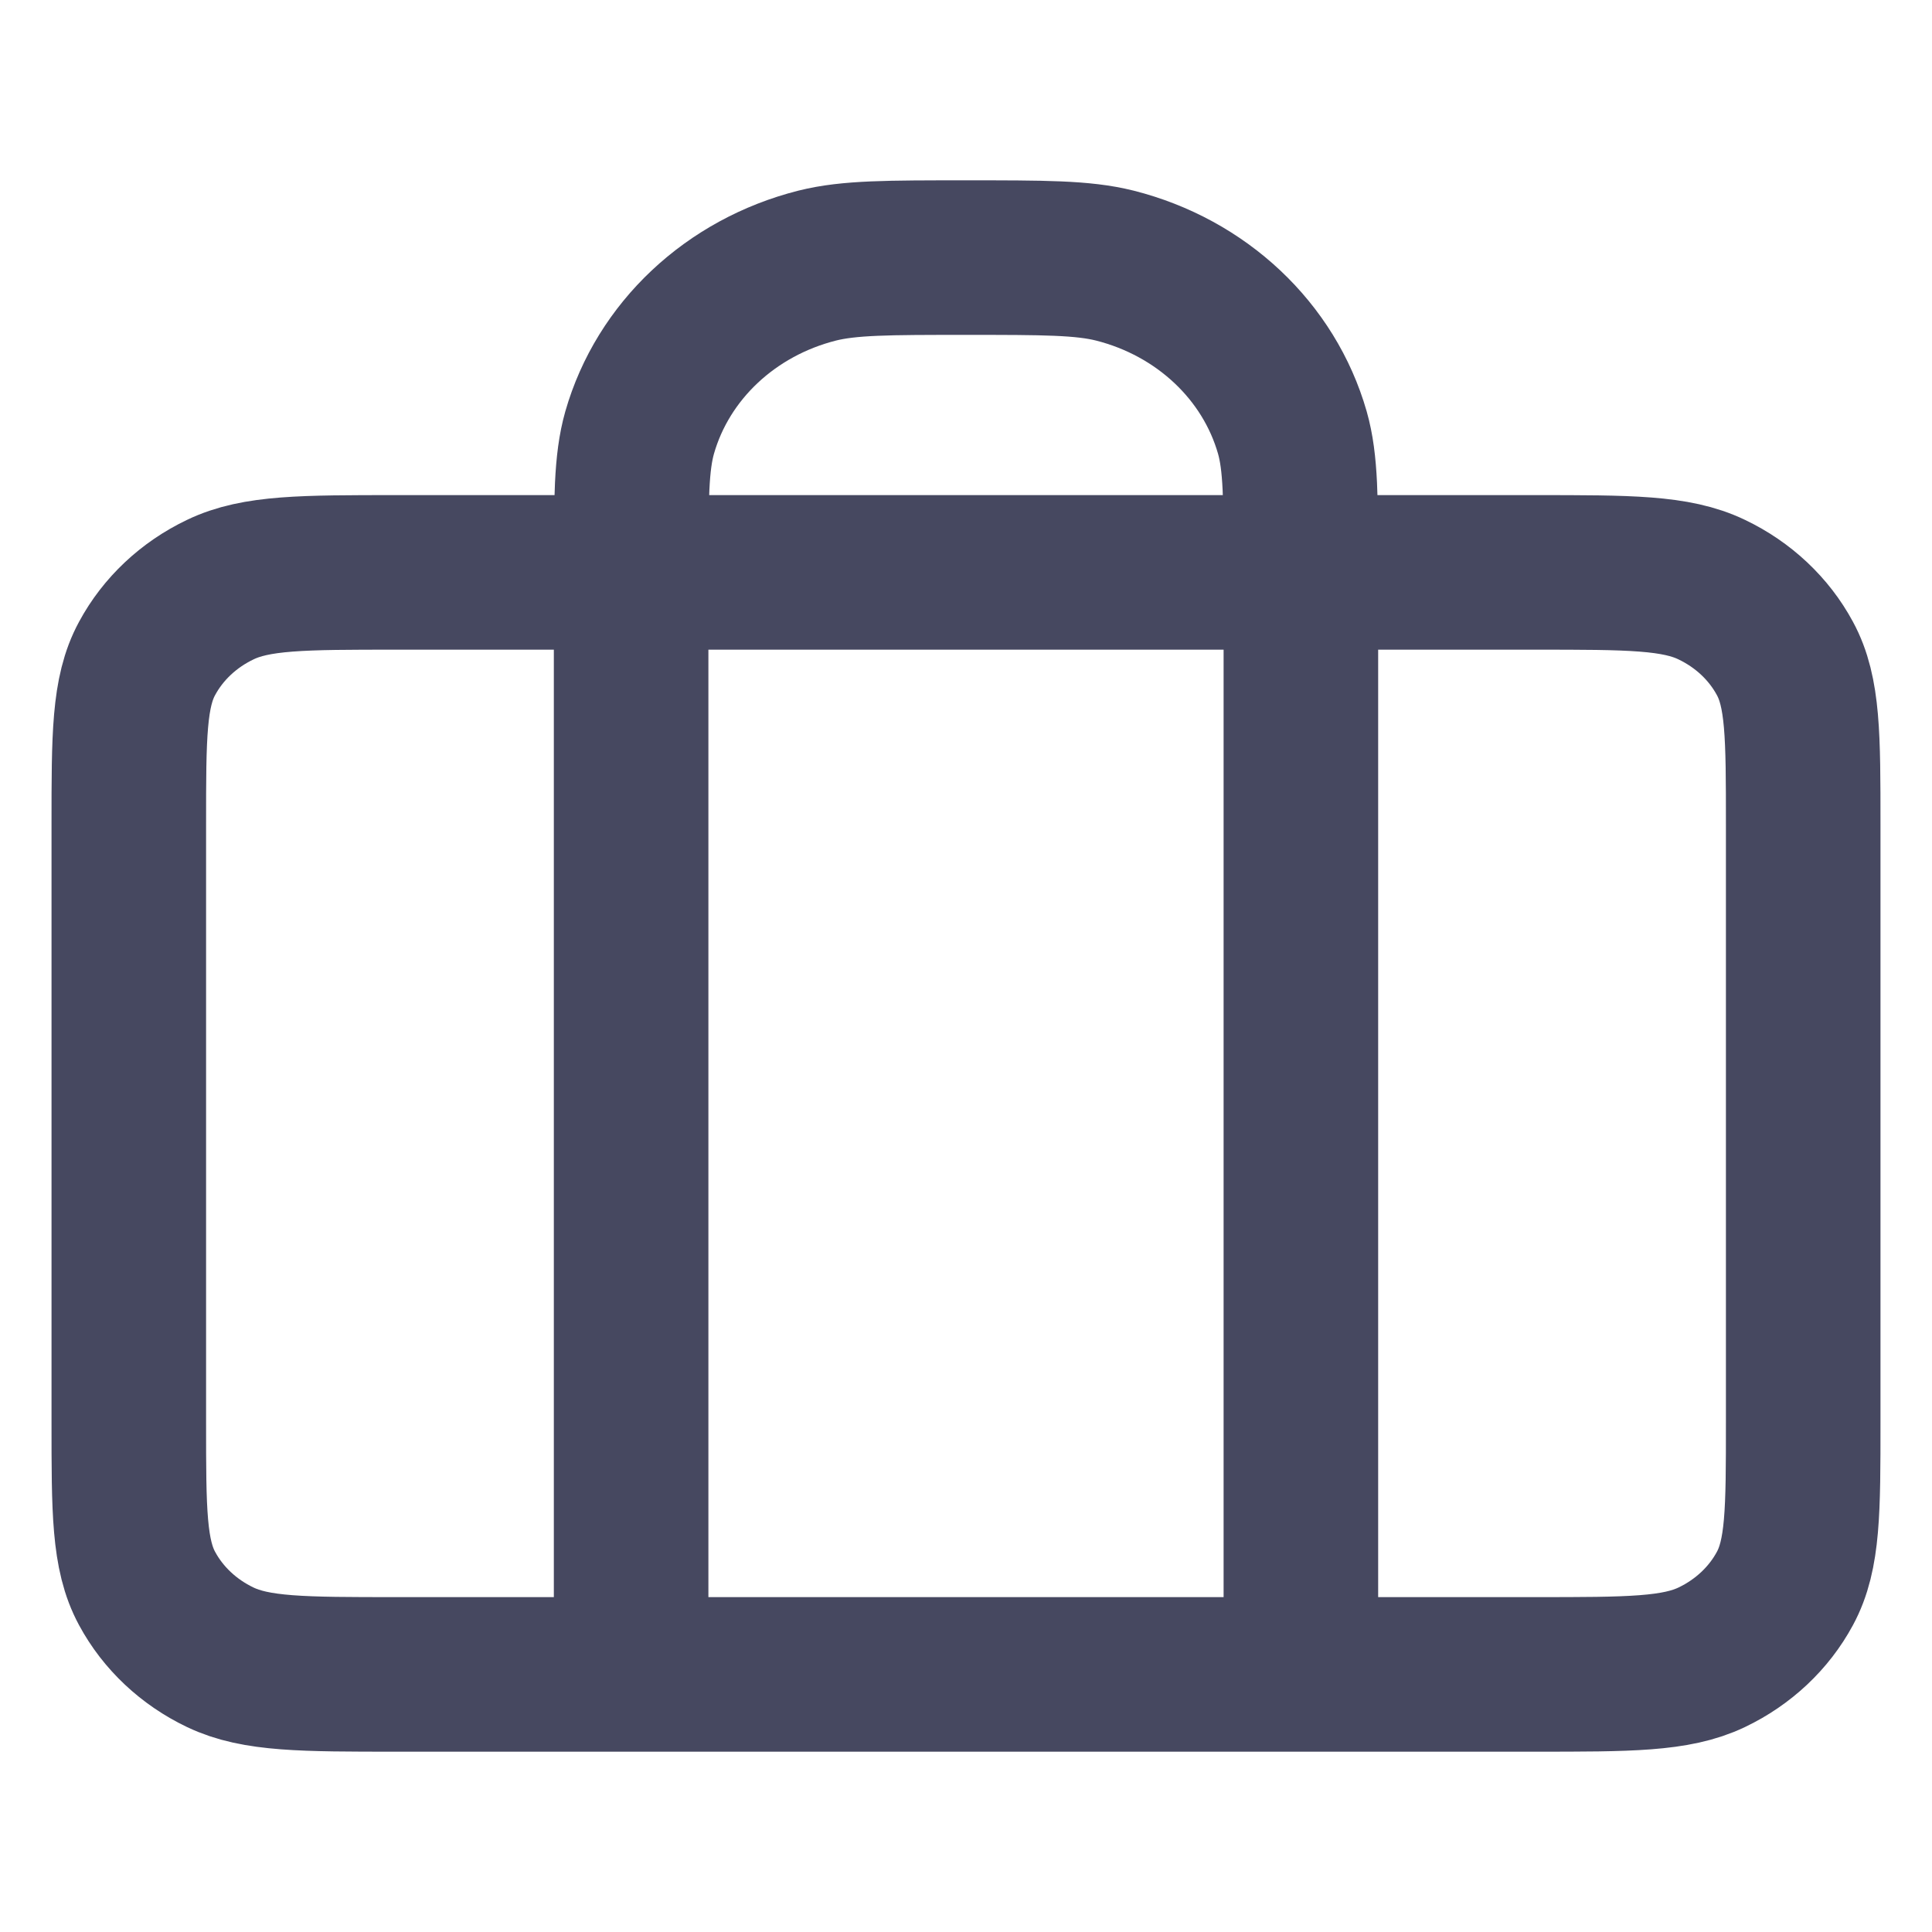 <svg width="15" height="15" viewBox="0 0 15 15" fill="none" xmlns="http://www.w3.org/2000/svg">
<path d="M4.9 13V4.444C4.9 3.876 4.9 3.592 4.966 3.359C5.147 2.726 5.672 2.232 6.345 2.062C6.593 2 6.896 2 7.5 2C8.104 2 8.407 2 8.655 2.062C9.328 2.232 9.853 2.726 10.034 3.359C10.1 3.592 10.1 3.876 10.1 4.444V13M3.08 13H11.92C12.648 13 13.012 13 13.29 12.867C13.535 12.75 13.734 12.563 13.858 12.333C14 12.071 14 11.729 14 11.044V6.4C14 5.715 14 5.373 13.858 5.112C13.734 4.882 13.535 4.695 13.29 4.578C13.012 4.444 12.648 4.444 11.92 4.444H3.08C2.352 4.444 1.988 4.444 1.71 4.578C1.465 4.695 1.266 4.882 1.142 5.112C1 5.373 1 5.715 1 6.4V11.044C1 11.729 1 12.071 1.142 12.333C1.266 12.563 1.465 12.75 1.71 12.867C1.988 13 2.352 13 3.08 13Z" stroke="#464860" stroke-width="1.2" stroke-linecap="round" stroke-linejoin="round"/>
</svg>
